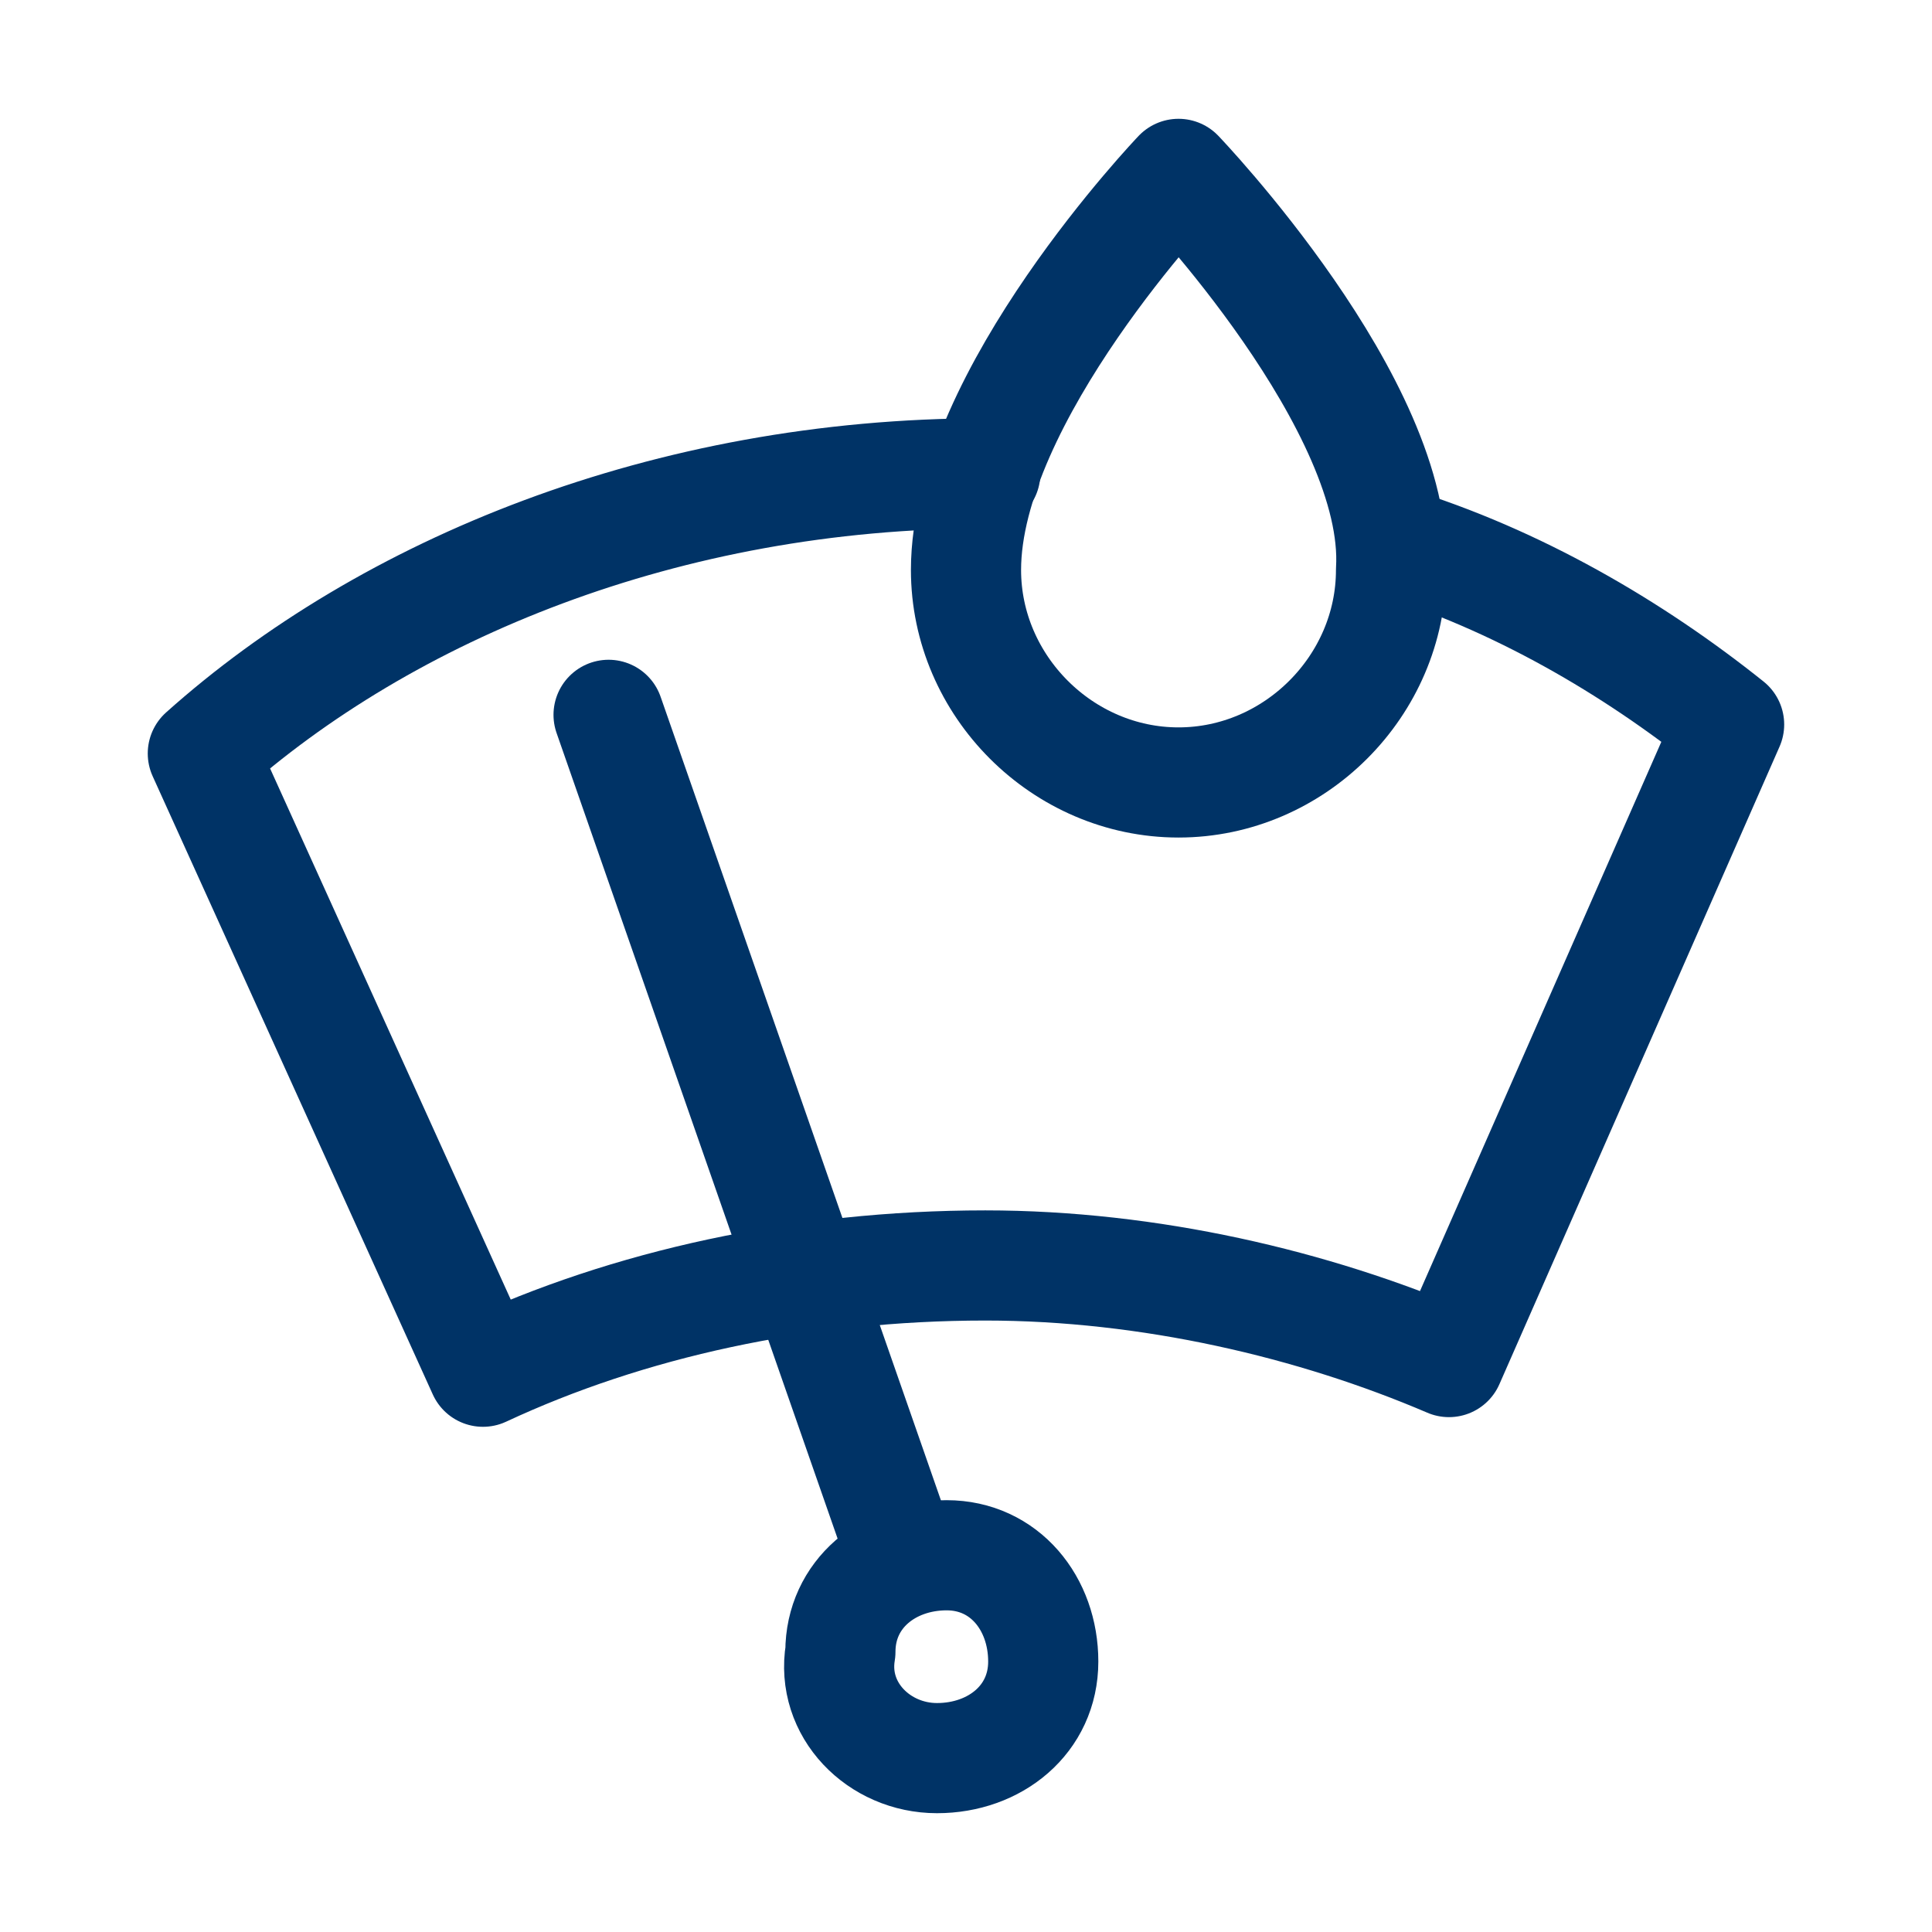 <svg width="57" height="57" viewBox="0 0 57 57" fill="none" xmlns="http://www.w3.org/2000/svg">
    <path
        d="M27.644 51.87C29.354 51.87 30.779 50.73 30.779 49.02C30.779 47.31 29.639 45.885 27.929 45.885C26.219 45.885 24.794 47.025 24.794 48.735C24.509 50.445 25.934 51.87 27.644 51.87Z"
        stroke="#003366" stroke-width="3.25" stroke-linecap="round" stroke-linejoin="round" />
    <path d="M17.955 21.09L26.505 45.6" stroke="#003366" stroke-width="3.25"
        stroke-linecap="round" stroke-linejoin="round" />
    <path
        d="M41.04 16.815C41.325 11.97 34.77 5.13 34.77 5.13C34.77 5.13 28.5 11.685 28.5 16.815C28.5 20.235 31.35 23.085 34.77 23.085C38.19 23.085 41.04 20.235 41.04 16.815Z"
        stroke="#003366" stroke-width="3.25" stroke-linecap="round" stroke-linejoin="round" />
    <path
        d="M41.039 15.96C44.744 17.1 48.164 19.095 51.014 21.375L42.749 40.185C38.759 38.475 33.914 37.335 29.069 37.335C23.654 37.335 18.524 38.475 14.249 40.47L5.984 22.23C11.399 17.385 19.664 13.965 29.069 13.965"
        stroke="#003366" stroke-width="3.25" stroke-linecap="round" stroke-linejoin="round" />
</svg>
    